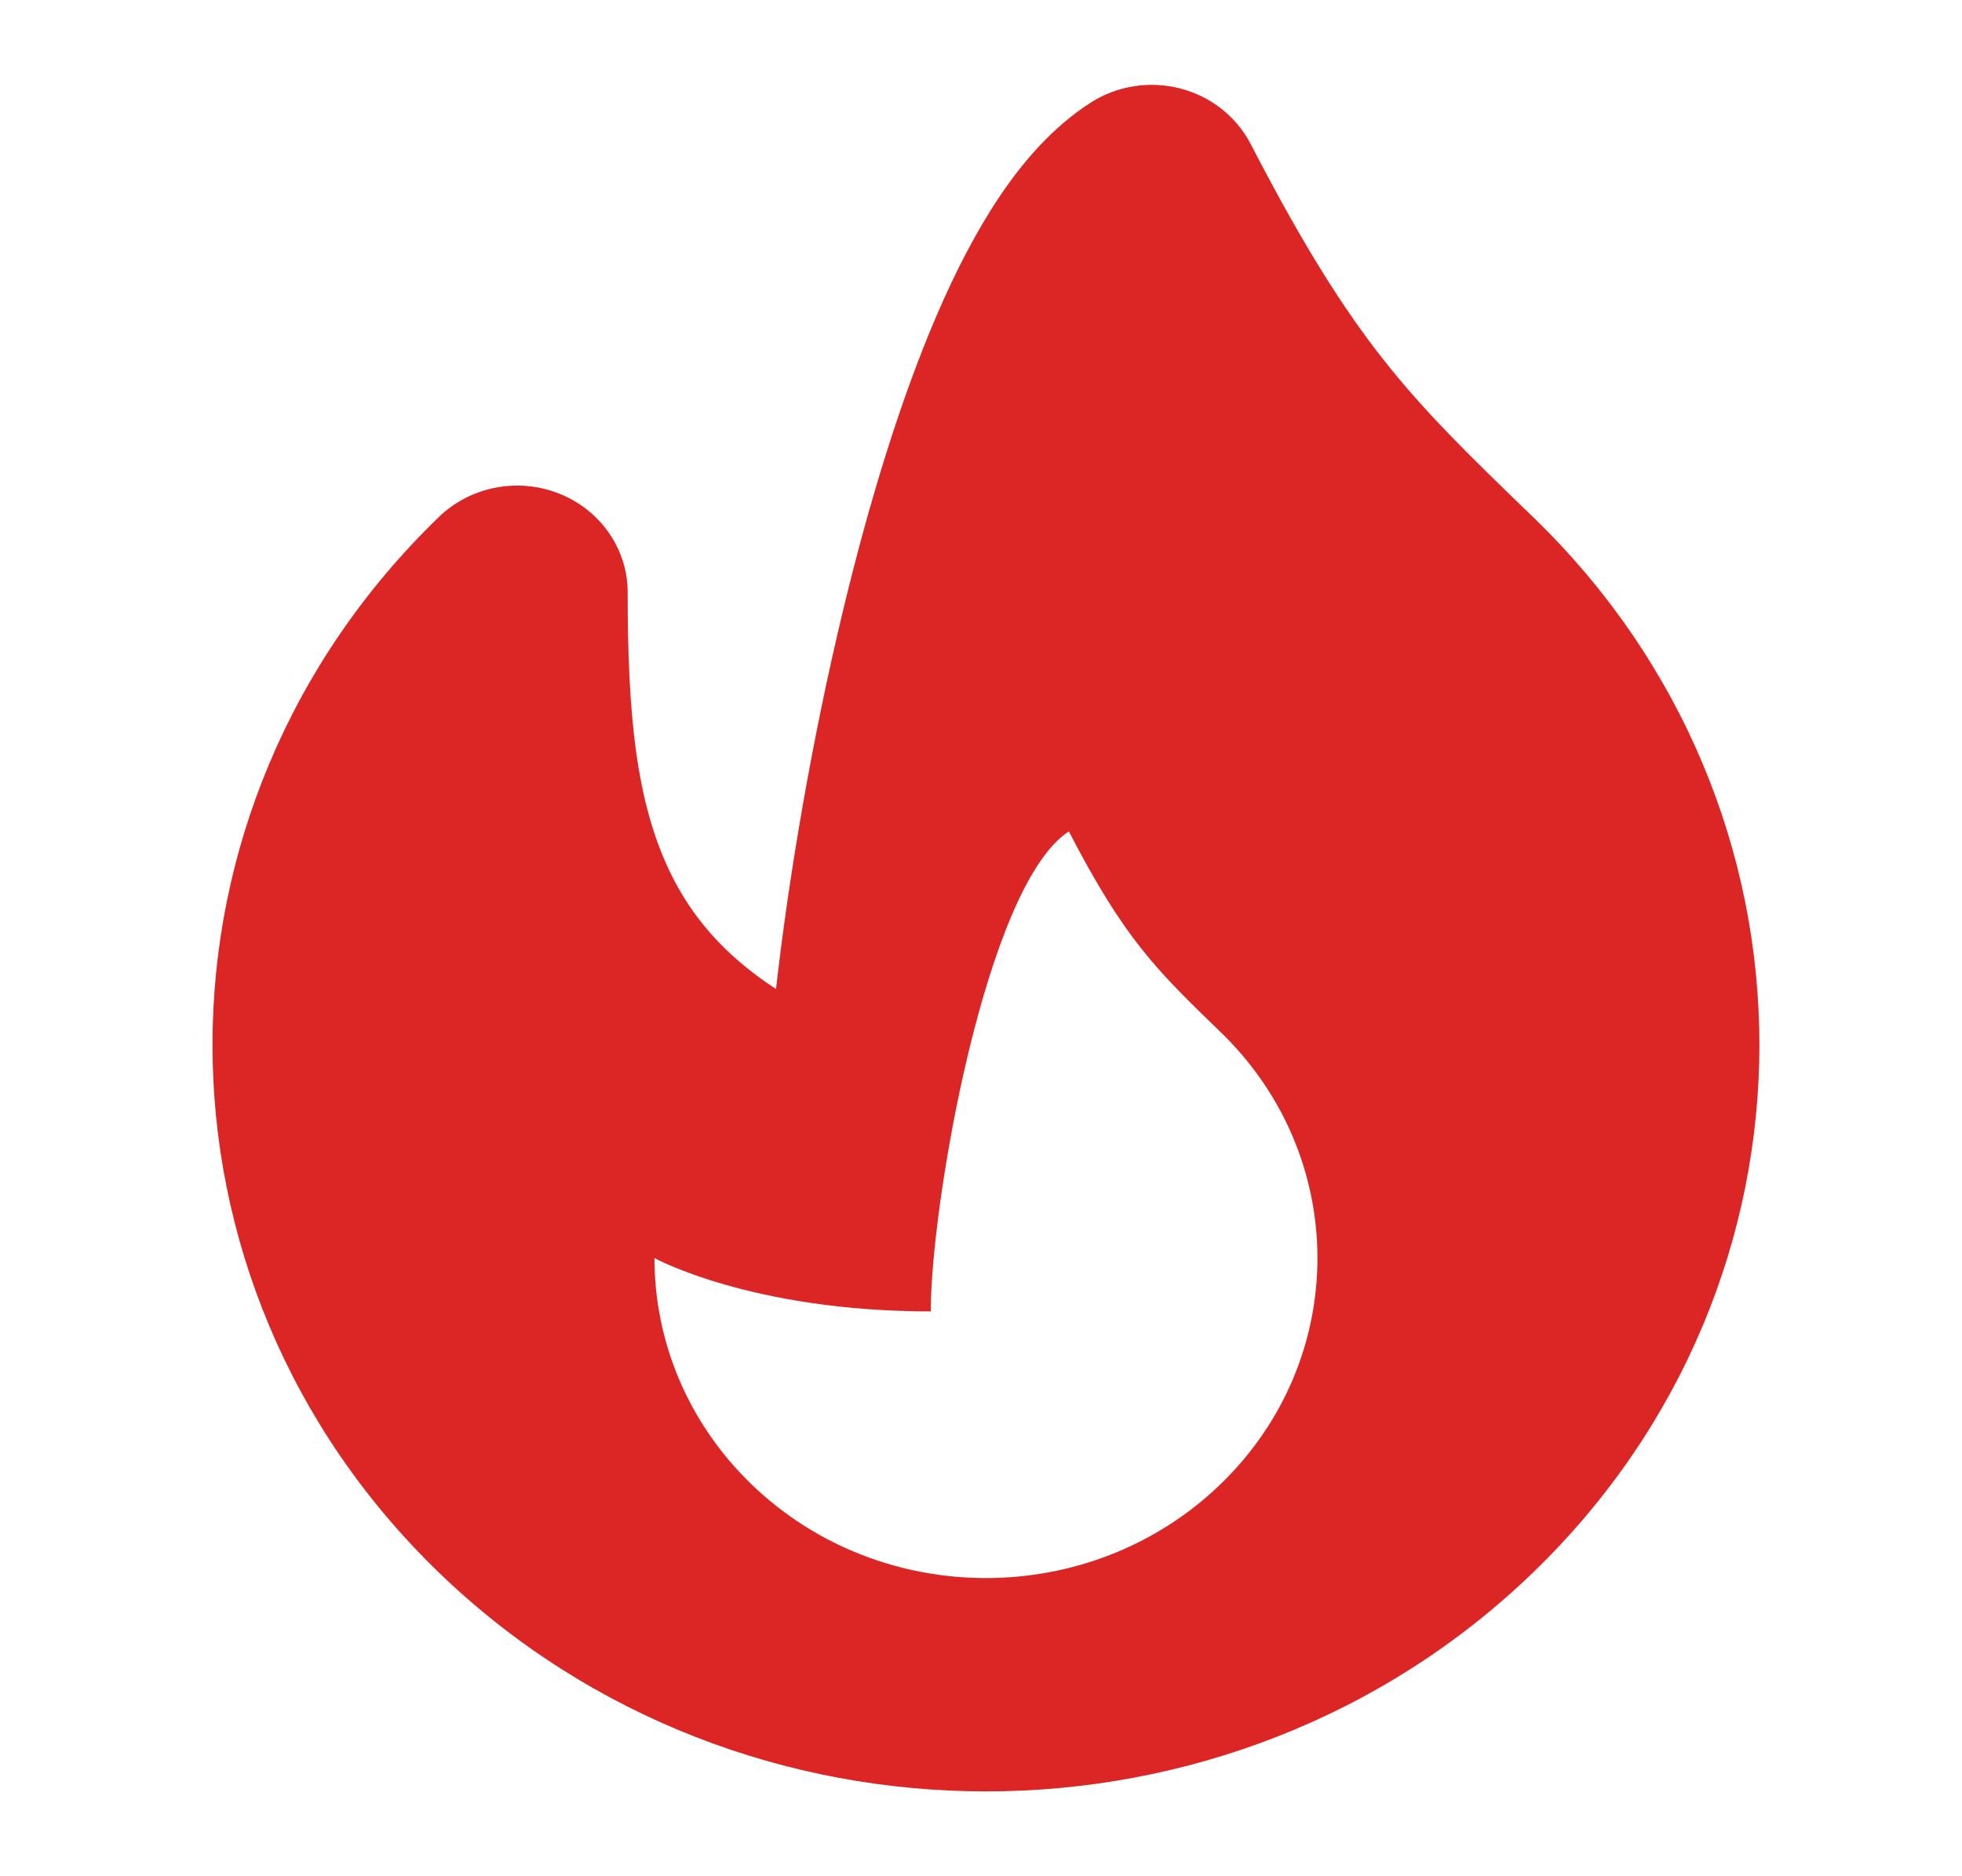 <svg width="23" height="22" viewBox="0 0 23 22" fill="none" xmlns="http://www.w3.org/2000/svg">
<path fill-rule="evenodd" clip-rule="evenodd" d="M13.834 1.037C14.193 1.129 14.493 1.366 14.66 1.686C15.286 2.896 15.754 3.63 16.224 4.225C16.7 4.828 17.203 5.321 17.969 6.06C19.74 7.77 20.625 10.012 20.625 12.251C20.625 14.489 19.74 16.732 17.969 18.441C14.428 21.86 8.688 21.86 5.147 18.441C3.377 16.732 2.491 14.489 2.491 12.251C2.491 10.012 3.377 7.77 5.147 6.06C5.517 5.703 6.074 5.596 6.558 5.789C7.042 5.983 7.358 6.439 7.358 6.945C7.358 8.345 7.449 9.412 7.873 10.263C8.106 10.731 8.47 11.189 9.097 11.597C9.247 10.271 9.521 8.654 9.892 7.12C10.184 5.912 10.547 4.707 10.979 3.701C11.195 3.198 11.44 2.719 11.717 2.306C11.987 1.903 12.335 1.494 12.783 1.205C13.092 1.006 13.475 0.945 13.834 1.037ZM14.306 17.405C12.788 18.87 10.328 18.87 8.81 17.405C8.052 16.672 7.672 15.712 7.672 14.752C7.672 14.752 8.81 15.377 10.911 15.377C10.911 14.127 11.558 10.375 12.53 9.749C13.177 11 13.547 11.366 14.306 12.099C15.065 12.832 15.444 13.792 15.444 14.752C15.444 15.712 15.065 16.672 14.306 17.405Z" fill="#DC2626"/>
</svg>
